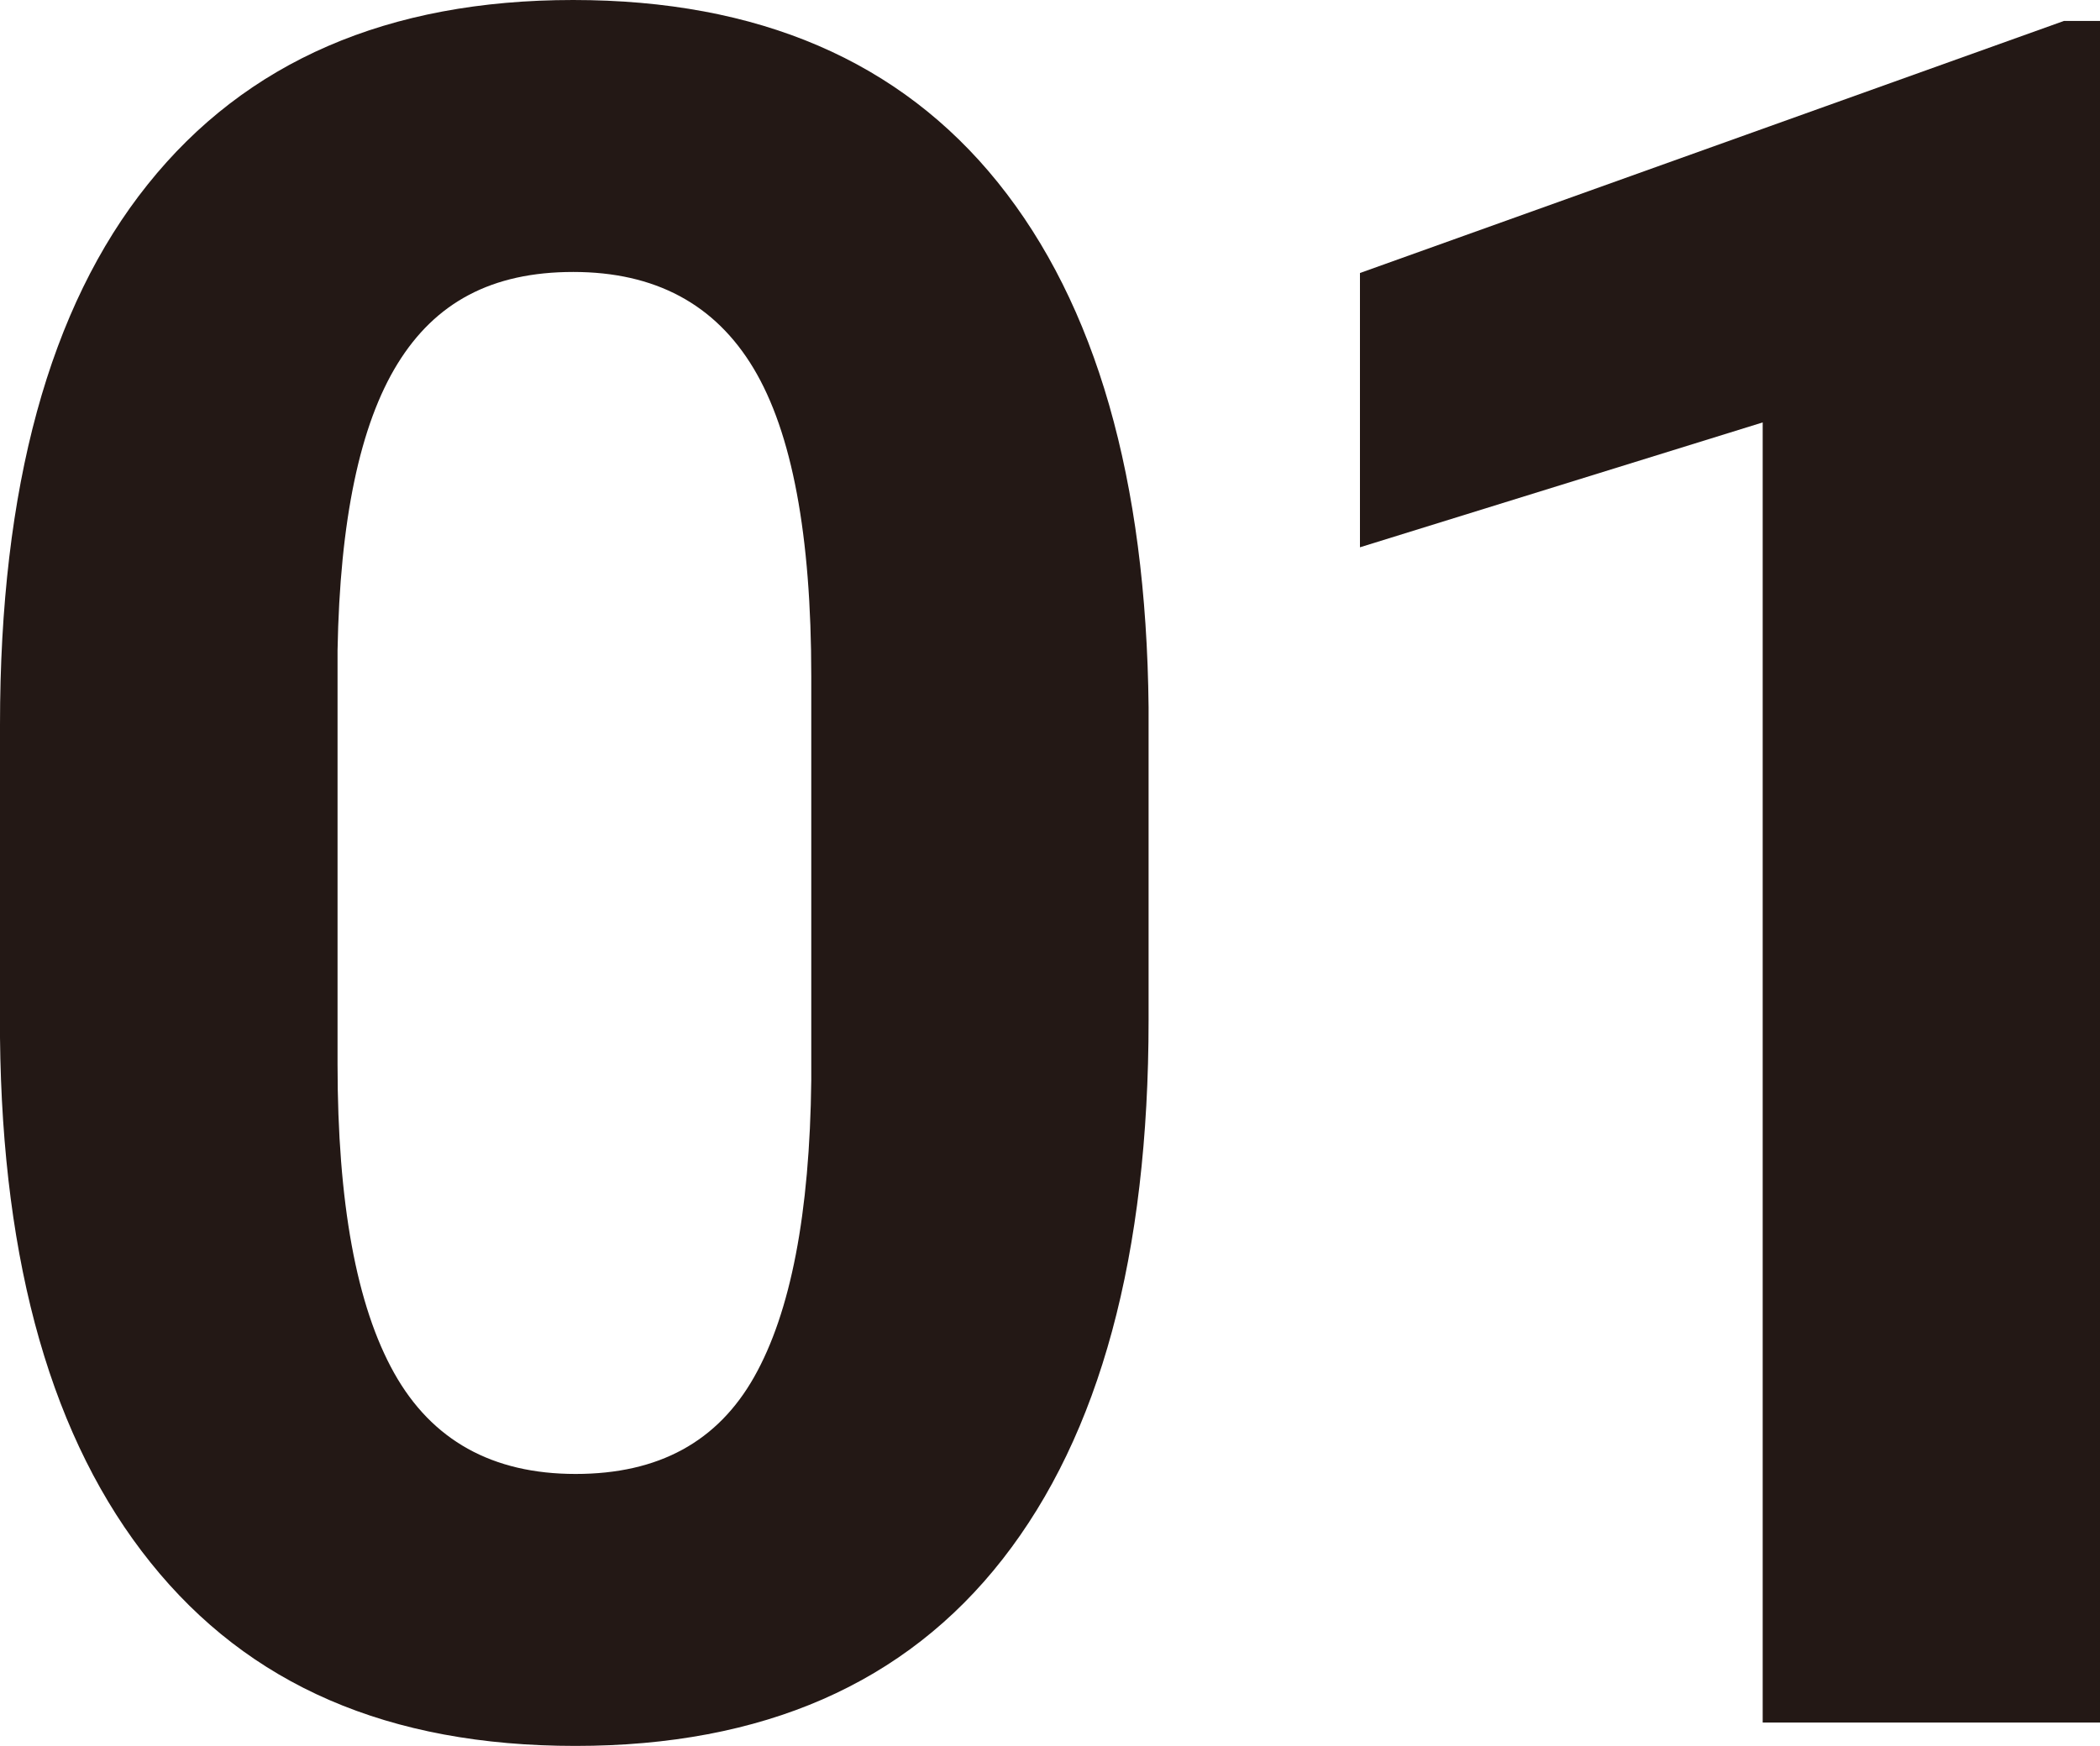 <?xml version="1.0" encoding="UTF-8"?><svg id="_レイヤー_2" xmlns="http://www.w3.org/2000/svg" viewBox="0 0 180.42 150.03"><defs><style>.cls-1{fill:#231815;stroke-width:0px;}</style></defs><g id="top"><path class="cls-1" d="M98.68,87.65c0,20.19-4.18,35.64-12.54,46.33-8.36,10.7-20.59,16.05-36.7,16.05s-28.08-5.25-36.5-15.75C4.51,123.79.2,108.75,0,89.16v-26.88C0,41.89,4.23,26.41,12.69,15.85,21.14,5.28,33.33,0,49.24,0s28.08,5.23,36.5,15.69c8.42,10.46,12.74,25.49,12.94,45.08v26.88ZM69.7,58.1c0-12.11-1.65-20.93-4.96-26.45-3.31-5.52-8.47-8.28-15.49-8.28s-11.85,2.63-15.09,7.88c-3.24,5.25-4.96,13.47-5.16,24.64v35.54c0,11.91,1.62,20.76,4.86,26.55,3.24,5.79,8.44,8.68,15.59,8.68s12.2-2.78,15.34-8.33c3.14-5.55,4.78-14.05,4.91-25.5v-34.73Z"/><path class="cls-1" d="M180.42,148.02h-28.98V36.3l-34.6,10.73v-23.57L177.32,1.8h3.11v146.22Z"/></g></svg>